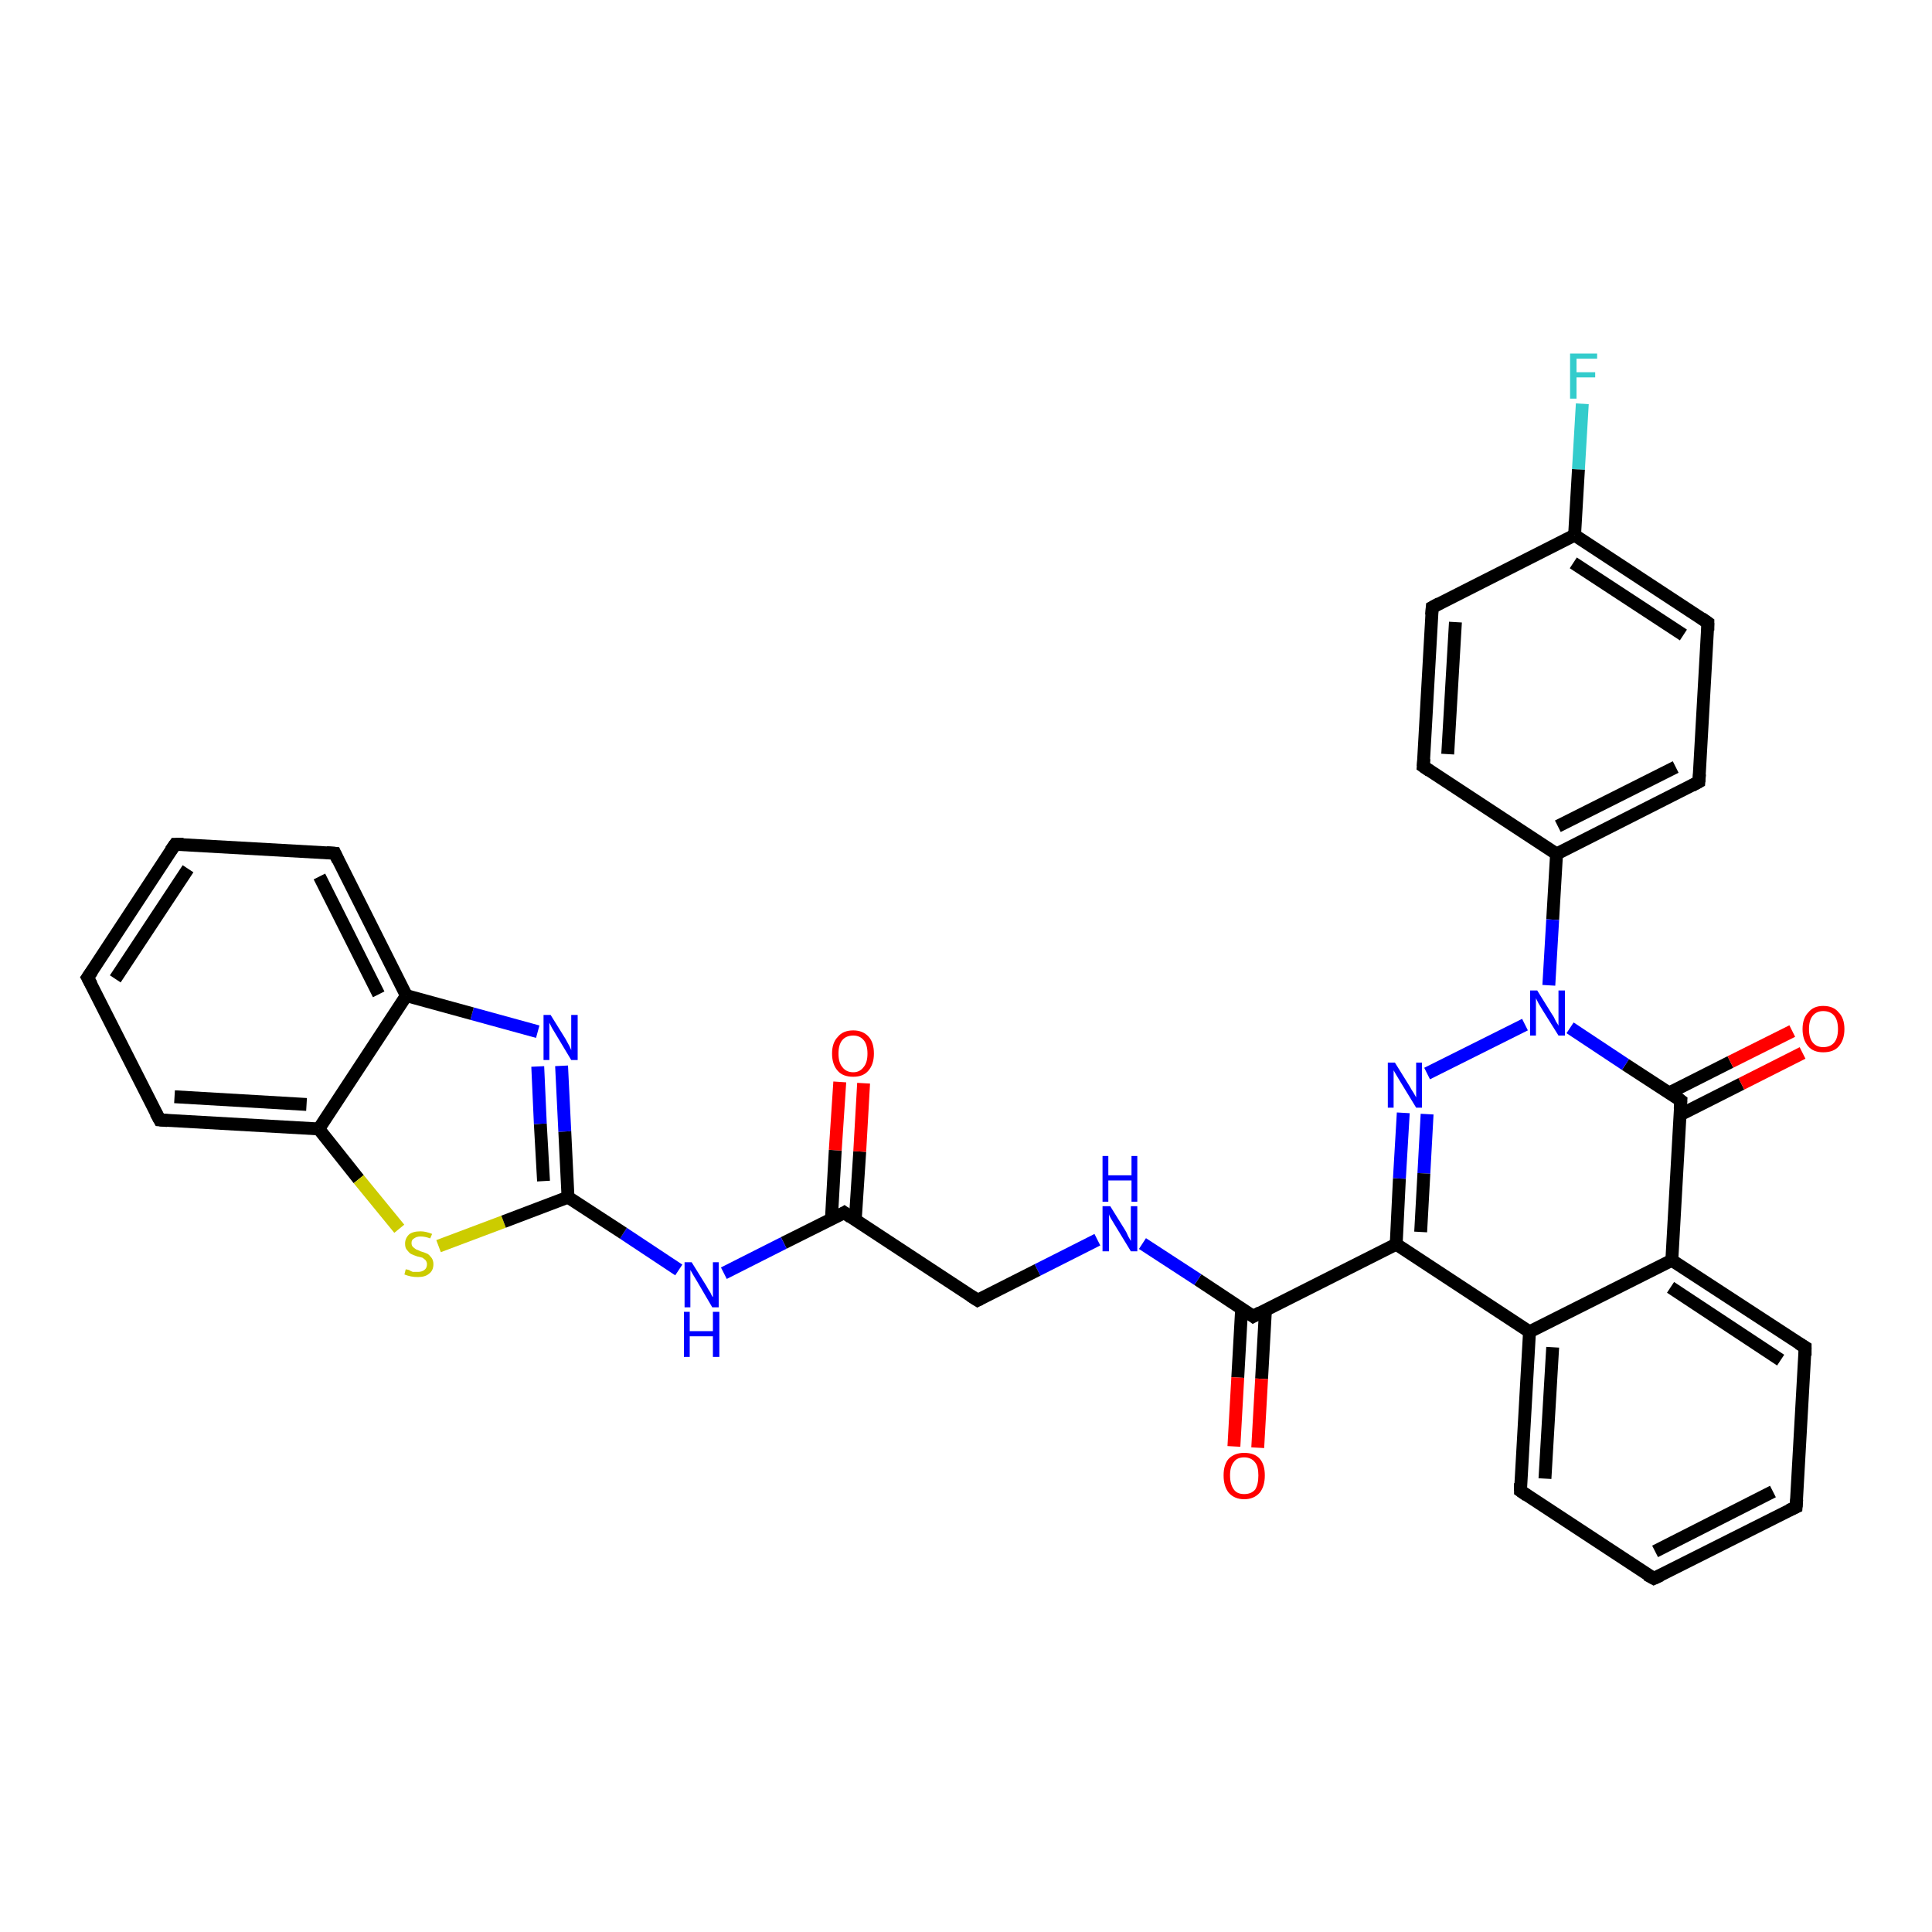 <?xml version='1.0' encoding='iso-8859-1'?>
<svg version='1.1' baseProfile='full'
              xmlns='http://www.w3.org/2000/svg'
                      xmlns:rdkit='http://www.rdkit.org/xml'
                      xmlns:xlink='http://www.w3.org/1999/xlink'
                  xml:space='preserve'
width='300px' height='300px' viewBox='0 0 300 300'>
<!-- END OF HEADER -->
<rect style='opacity:1.0;fill:#FFFFFF;stroke:none' width='300.0' height='300.0' x='0.0' y='0.0'> </rect>
<path class='bond-0 atom-0 atom-1' d='M 245.7,62.7 L 245.1,72.9' style='fill:none;fill-rule:evenodd;stroke:#33CCCC;stroke-width:2.0px;stroke-linecap:butt;stroke-linejoin:miter;stroke-opacity:1' />
<path class='bond-0 atom-0 atom-1' d='M 245.1,72.9 L 244.5,83.1' style='fill:none;fill-rule:evenodd;stroke:#000000;stroke-width:2.0px;stroke-linecap:butt;stroke-linejoin:miter;stroke-opacity:1' />
<path class='bond-1 atom-1 atom-2' d='M 244.5,83.1 L 265.2,96.7' style='fill:none;fill-rule:evenodd;stroke:#000000;stroke-width:2.0px;stroke-linecap:butt;stroke-linejoin:miter;stroke-opacity:1' />
<path class='bond-1 atom-1 atom-2' d='M 244.3,87.4 L 261.4,98.6' style='fill:none;fill-rule:evenodd;stroke:#000000;stroke-width:2.0px;stroke-linecap:butt;stroke-linejoin:miter;stroke-opacity:1' />
<path class='bond-2 atom-2 atom-3' d='M 265.2,96.7 L 263.8,121.4' style='fill:none;fill-rule:evenodd;stroke:#000000;stroke-width:2.0px;stroke-linecap:butt;stroke-linejoin:miter;stroke-opacity:1' />
<path class='bond-3 atom-3 atom-4' d='M 263.8,121.4 L 241.7,132.6' style='fill:none;fill-rule:evenodd;stroke:#000000;stroke-width:2.0px;stroke-linecap:butt;stroke-linejoin:miter;stroke-opacity:1' />
<path class='bond-3 atom-3 atom-4' d='M 260.2,119.1 L 241.9,128.3' style='fill:none;fill-rule:evenodd;stroke:#000000;stroke-width:2.0px;stroke-linecap:butt;stroke-linejoin:miter;stroke-opacity:1' />
<path class='bond-4 atom-4 atom-5' d='M 241.7,132.6 L 221.0,119.0' style='fill:none;fill-rule:evenodd;stroke:#000000;stroke-width:2.0px;stroke-linecap:butt;stroke-linejoin:miter;stroke-opacity:1' />
<path class='bond-5 atom-5 atom-6' d='M 221.0,119.0 L 222.4,94.3' style='fill:none;fill-rule:evenodd;stroke:#000000;stroke-width:2.0px;stroke-linecap:butt;stroke-linejoin:miter;stroke-opacity:1' />
<path class='bond-5 atom-5 atom-6' d='M 224.8,117.1 L 226.0,96.6' style='fill:none;fill-rule:evenodd;stroke:#000000;stroke-width:2.0px;stroke-linecap:butt;stroke-linejoin:miter;stroke-opacity:1' />
<path class='bond-6 atom-4 atom-7' d='M 241.7,132.6 L 241.1,142.8' style='fill:none;fill-rule:evenodd;stroke:#000000;stroke-width:2.0px;stroke-linecap:butt;stroke-linejoin:miter;stroke-opacity:1' />
<path class='bond-6 atom-4 atom-7' d='M 241.1,142.8 L 240.5,153.0' style='fill:none;fill-rule:evenodd;stroke:#0000FF;stroke-width:2.0px;stroke-linecap:butt;stroke-linejoin:miter;stroke-opacity:1' />
<path class='bond-7 atom-7 atom-8' d='M 236.8,159.1 L 221.6,166.7' style='fill:none;fill-rule:evenodd;stroke:#0000FF;stroke-width:2.0px;stroke-linecap:butt;stroke-linejoin:miter;stroke-opacity:1' />
<path class='bond-8 atom-8 atom-9' d='M 217.9,172.8 L 217.3,183.0' style='fill:none;fill-rule:evenodd;stroke:#0000FF;stroke-width:2.0px;stroke-linecap:butt;stroke-linejoin:miter;stroke-opacity:1' />
<path class='bond-8 atom-8 atom-9' d='M 217.3,183.0 L 216.8,193.2' style='fill:none;fill-rule:evenodd;stroke:#000000;stroke-width:2.0px;stroke-linecap:butt;stroke-linejoin:miter;stroke-opacity:1' />
<path class='bond-8 atom-8 atom-9' d='M 221.6,173.0 L 221.1,182.2' style='fill:none;fill-rule:evenodd;stroke:#0000FF;stroke-width:2.0px;stroke-linecap:butt;stroke-linejoin:miter;stroke-opacity:1' />
<path class='bond-8 atom-8 atom-9' d='M 221.1,182.2 L 220.6,191.3' style='fill:none;fill-rule:evenodd;stroke:#000000;stroke-width:2.0px;stroke-linecap:butt;stroke-linejoin:miter;stroke-opacity:1' />
<path class='bond-9 atom-9 atom-10' d='M 216.8,193.2 L 194.6,204.4' style='fill:none;fill-rule:evenodd;stroke:#000000;stroke-width:2.0px;stroke-linecap:butt;stroke-linejoin:miter;stroke-opacity:1' />
<path class='bond-10 atom-10 atom-11' d='M 192.8,203.2 L 192.2,213.9' style='fill:none;fill-rule:evenodd;stroke:#000000;stroke-width:2.0px;stroke-linecap:butt;stroke-linejoin:miter;stroke-opacity:1' />
<path class='bond-10 atom-10 atom-11' d='M 192.2,213.9 L 191.6,224.6' style='fill:none;fill-rule:evenodd;stroke:#FF0000;stroke-width:2.0px;stroke-linecap:butt;stroke-linejoin:miter;stroke-opacity:1' />
<path class='bond-10 atom-10 atom-11' d='M 196.5,203.4 L 195.9,214.1' style='fill:none;fill-rule:evenodd;stroke:#000000;stroke-width:2.0px;stroke-linecap:butt;stroke-linejoin:miter;stroke-opacity:1' />
<path class='bond-10 atom-10 atom-11' d='M 195.9,214.1 L 195.3,224.8' style='fill:none;fill-rule:evenodd;stroke:#FF0000;stroke-width:2.0px;stroke-linecap:butt;stroke-linejoin:miter;stroke-opacity:1' />
<path class='bond-11 atom-10 atom-12' d='M 194.6,204.4 L 186.0,198.7' style='fill:none;fill-rule:evenodd;stroke:#000000;stroke-width:2.0px;stroke-linecap:butt;stroke-linejoin:miter;stroke-opacity:1' />
<path class='bond-11 atom-10 atom-12' d='M 186.0,198.7 L 177.4,193.1' style='fill:none;fill-rule:evenodd;stroke:#0000FF;stroke-width:2.0px;stroke-linecap:butt;stroke-linejoin:miter;stroke-opacity:1' />
<path class='bond-12 atom-12 atom-13' d='M 170.4,192.5 L 161.1,197.2' style='fill:none;fill-rule:evenodd;stroke:#0000FF;stroke-width:2.0px;stroke-linecap:butt;stroke-linejoin:miter;stroke-opacity:1' />
<path class='bond-12 atom-12 atom-13' d='M 161.1,197.2 L 151.8,201.9' style='fill:none;fill-rule:evenodd;stroke:#000000;stroke-width:2.0px;stroke-linecap:butt;stroke-linejoin:miter;stroke-opacity:1' />
<path class='bond-13 atom-13 atom-14' d='M 151.8,201.9 L 131.1,188.3' style='fill:none;fill-rule:evenodd;stroke:#000000;stroke-width:2.0px;stroke-linecap:butt;stroke-linejoin:miter;stroke-opacity:1' />
<path class='bond-14 atom-14 atom-15' d='M 132.8,189.5 L 133.5,178.8' style='fill:none;fill-rule:evenodd;stroke:#000000;stroke-width:2.0px;stroke-linecap:butt;stroke-linejoin:miter;stroke-opacity:1' />
<path class='bond-14 atom-14 atom-15' d='M 133.5,178.8 L 134.1,168.2' style='fill:none;fill-rule:evenodd;stroke:#FF0000;stroke-width:2.0px;stroke-linecap:butt;stroke-linejoin:miter;stroke-opacity:1' />
<path class='bond-14 atom-14 atom-15' d='M 129.1,189.3 L 129.7,178.6' style='fill:none;fill-rule:evenodd;stroke:#000000;stroke-width:2.0px;stroke-linecap:butt;stroke-linejoin:miter;stroke-opacity:1' />
<path class='bond-14 atom-14 atom-15' d='M 129.7,178.6 L 130.4,168.0' style='fill:none;fill-rule:evenodd;stroke:#FF0000;stroke-width:2.0px;stroke-linecap:butt;stroke-linejoin:miter;stroke-opacity:1' />
<path class='bond-15 atom-14 atom-16' d='M 131.1,188.3 L 121.7,193.0' style='fill:none;fill-rule:evenodd;stroke:#000000;stroke-width:2.0px;stroke-linecap:butt;stroke-linejoin:miter;stroke-opacity:1' />
<path class='bond-15 atom-14 atom-16' d='M 121.7,193.0 L 112.4,197.7' style='fill:none;fill-rule:evenodd;stroke:#0000FF;stroke-width:2.0px;stroke-linecap:butt;stroke-linejoin:miter;stroke-opacity:1' />
<path class='bond-16 atom-16 atom-17' d='M 105.4,197.2 L 96.8,191.5' style='fill:none;fill-rule:evenodd;stroke:#0000FF;stroke-width:2.0px;stroke-linecap:butt;stroke-linejoin:miter;stroke-opacity:1' />
<path class='bond-16 atom-16 atom-17' d='M 96.8,191.5 L 88.2,185.9' style='fill:none;fill-rule:evenodd;stroke:#000000;stroke-width:2.0px;stroke-linecap:butt;stroke-linejoin:miter;stroke-opacity:1' />
<path class='bond-17 atom-17 atom-18' d='M 88.2,185.9 L 87.7,175.7' style='fill:none;fill-rule:evenodd;stroke:#000000;stroke-width:2.0px;stroke-linecap:butt;stroke-linejoin:miter;stroke-opacity:1' />
<path class='bond-17 atom-17 atom-18' d='M 87.7,175.7 L 87.2,165.5' style='fill:none;fill-rule:evenodd;stroke:#0000FF;stroke-width:2.0px;stroke-linecap:butt;stroke-linejoin:miter;stroke-opacity:1' />
<path class='bond-17 atom-17 atom-18' d='M 84.4,183.4 L 83.9,174.5' style='fill:none;fill-rule:evenodd;stroke:#000000;stroke-width:2.0px;stroke-linecap:butt;stroke-linejoin:miter;stroke-opacity:1' />
<path class='bond-17 atom-17 atom-18' d='M 83.9,174.5 L 83.5,165.6' style='fill:none;fill-rule:evenodd;stroke:#0000FF;stroke-width:2.0px;stroke-linecap:butt;stroke-linejoin:miter;stroke-opacity:1' />
<path class='bond-18 atom-18 atom-19' d='M 83.5,160.2 L 73.3,157.4' style='fill:none;fill-rule:evenodd;stroke:#0000FF;stroke-width:2.0px;stroke-linecap:butt;stroke-linejoin:miter;stroke-opacity:1' />
<path class='bond-18 atom-18 atom-19' d='M 73.3,157.4 L 63.1,154.6' style='fill:none;fill-rule:evenodd;stroke:#000000;stroke-width:2.0px;stroke-linecap:butt;stroke-linejoin:miter;stroke-opacity:1' />
<path class='bond-19 atom-19 atom-20' d='M 63.1,154.6 L 52.0,132.5' style='fill:none;fill-rule:evenodd;stroke:#000000;stroke-width:2.0px;stroke-linecap:butt;stroke-linejoin:miter;stroke-opacity:1' />
<path class='bond-19 atom-19 atom-20' d='M 58.8,154.4 L 49.6,136.1' style='fill:none;fill-rule:evenodd;stroke:#000000;stroke-width:2.0px;stroke-linecap:butt;stroke-linejoin:miter;stroke-opacity:1' />
<path class='bond-20 atom-20 atom-21' d='M 52.0,132.5 L 27.2,131.1' style='fill:none;fill-rule:evenodd;stroke:#000000;stroke-width:2.0px;stroke-linecap:butt;stroke-linejoin:miter;stroke-opacity:1' />
<path class='bond-21 atom-21 atom-22' d='M 27.2,131.1 L 13.6,151.8' style='fill:none;fill-rule:evenodd;stroke:#000000;stroke-width:2.0px;stroke-linecap:butt;stroke-linejoin:miter;stroke-opacity:1' />
<path class='bond-21 atom-21 atom-22' d='M 29.2,134.9 L 17.9,152.0' style='fill:none;fill-rule:evenodd;stroke:#000000;stroke-width:2.0px;stroke-linecap:butt;stroke-linejoin:miter;stroke-opacity:1' />
<path class='bond-22 atom-22 atom-23' d='M 13.6,151.8 L 24.8,173.9' style='fill:none;fill-rule:evenodd;stroke:#000000;stroke-width:2.0px;stroke-linecap:butt;stroke-linejoin:miter;stroke-opacity:1' />
<path class='bond-23 atom-23 atom-24' d='M 24.8,173.9 L 49.5,175.3' style='fill:none;fill-rule:evenodd;stroke:#000000;stroke-width:2.0px;stroke-linecap:butt;stroke-linejoin:miter;stroke-opacity:1' />
<path class='bond-23 atom-23 atom-24' d='M 27.1,170.3 L 47.6,171.5' style='fill:none;fill-rule:evenodd;stroke:#000000;stroke-width:2.0px;stroke-linecap:butt;stroke-linejoin:miter;stroke-opacity:1' />
<path class='bond-24 atom-24 atom-25' d='M 49.5,175.3 L 55.7,183.1' style='fill:none;fill-rule:evenodd;stroke:#000000;stroke-width:2.0px;stroke-linecap:butt;stroke-linejoin:miter;stroke-opacity:1' />
<path class='bond-24 atom-24 atom-25' d='M 55.7,183.1 L 62.0,190.8' style='fill:none;fill-rule:evenodd;stroke:#CCCC00;stroke-width:2.0px;stroke-linecap:butt;stroke-linejoin:miter;stroke-opacity:1' />
<path class='bond-25 atom-9 atom-26' d='M 216.8,193.2 L 237.5,206.8' style='fill:none;fill-rule:evenodd;stroke:#000000;stroke-width:2.0px;stroke-linecap:butt;stroke-linejoin:miter;stroke-opacity:1' />
<path class='bond-26 atom-26 atom-27' d='M 237.5,206.8 L 236.1,231.5' style='fill:none;fill-rule:evenodd;stroke:#000000;stroke-width:2.0px;stroke-linecap:butt;stroke-linejoin:miter;stroke-opacity:1' />
<path class='bond-26 atom-26 atom-27' d='M 241.1,209.2 L 239.9,229.6' style='fill:none;fill-rule:evenodd;stroke:#000000;stroke-width:2.0px;stroke-linecap:butt;stroke-linejoin:miter;stroke-opacity:1' />
<path class='bond-27 atom-27 atom-28' d='M 236.1,231.5 L 256.8,245.1' style='fill:none;fill-rule:evenodd;stroke:#000000;stroke-width:2.0px;stroke-linecap:butt;stroke-linejoin:miter;stroke-opacity:1' />
<path class='bond-28 atom-28 atom-29' d='M 256.8,245.1 L 278.9,234.0' style='fill:none;fill-rule:evenodd;stroke:#000000;stroke-width:2.0px;stroke-linecap:butt;stroke-linejoin:miter;stroke-opacity:1' />
<path class='bond-28 atom-28 atom-29' d='M 257.0,240.9 L 275.3,231.6' style='fill:none;fill-rule:evenodd;stroke:#000000;stroke-width:2.0px;stroke-linecap:butt;stroke-linejoin:miter;stroke-opacity:1' />
<path class='bond-29 atom-29 atom-30' d='M 278.9,234.0 L 280.3,209.2' style='fill:none;fill-rule:evenodd;stroke:#000000;stroke-width:2.0px;stroke-linecap:butt;stroke-linejoin:miter;stroke-opacity:1' />
<path class='bond-30 atom-30 atom-31' d='M 280.3,209.2 L 259.6,195.7' style='fill:none;fill-rule:evenodd;stroke:#000000;stroke-width:2.0px;stroke-linecap:butt;stroke-linejoin:miter;stroke-opacity:1' />
<path class='bond-30 atom-30 atom-31' d='M 276.5,211.2 L 259.4,199.9' style='fill:none;fill-rule:evenodd;stroke:#000000;stroke-width:2.0px;stroke-linecap:butt;stroke-linejoin:miter;stroke-opacity:1' />
<path class='bond-31 atom-31 atom-32' d='M 259.6,195.7 L 261.0,170.9' style='fill:none;fill-rule:evenodd;stroke:#000000;stroke-width:2.0px;stroke-linecap:butt;stroke-linejoin:miter;stroke-opacity:1' />
<path class='bond-32 atom-32 atom-33' d='M 260.9,173.1 L 270.4,168.3' style='fill:none;fill-rule:evenodd;stroke:#000000;stroke-width:2.0px;stroke-linecap:butt;stroke-linejoin:miter;stroke-opacity:1' />
<path class='bond-32 atom-32 atom-33' d='M 270.4,168.3 L 279.9,163.5' style='fill:none;fill-rule:evenodd;stroke:#FF0000;stroke-width:2.0px;stroke-linecap:butt;stroke-linejoin:miter;stroke-opacity:1' />
<path class='bond-32 atom-32 atom-33' d='M 259.2,169.7 L 268.7,164.9' style='fill:none;fill-rule:evenodd;stroke:#000000;stroke-width:2.0px;stroke-linecap:butt;stroke-linejoin:miter;stroke-opacity:1' />
<path class='bond-32 atom-32 atom-33' d='M 268.7,164.9 L 278.3,160.1' style='fill:none;fill-rule:evenodd;stroke:#FF0000;stroke-width:2.0px;stroke-linecap:butt;stroke-linejoin:miter;stroke-opacity:1' />
<path class='bond-33 atom-6 atom-1' d='M 222.4,94.3 L 244.5,83.1' style='fill:none;fill-rule:evenodd;stroke:#000000;stroke-width:2.0px;stroke-linecap:butt;stroke-linejoin:miter;stroke-opacity:1' />
<path class='bond-34 atom-32 atom-7' d='M 261.0,170.9 L 252.4,165.3' style='fill:none;fill-rule:evenodd;stroke:#000000;stroke-width:2.0px;stroke-linecap:butt;stroke-linejoin:miter;stroke-opacity:1' />
<path class='bond-34 atom-32 atom-7' d='M 252.4,165.3 L 243.8,159.6' style='fill:none;fill-rule:evenodd;stroke:#0000FF;stroke-width:2.0px;stroke-linecap:butt;stroke-linejoin:miter;stroke-opacity:1' />
<path class='bond-35 atom-25 atom-17' d='M 68.1,193.5 L 78.2,189.7' style='fill:none;fill-rule:evenodd;stroke:#CCCC00;stroke-width:2.0px;stroke-linecap:butt;stroke-linejoin:miter;stroke-opacity:1' />
<path class='bond-35 atom-25 atom-17' d='M 78.2,189.7 L 88.2,185.9' style='fill:none;fill-rule:evenodd;stroke:#000000;stroke-width:2.0px;stroke-linecap:butt;stroke-linejoin:miter;stroke-opacity:1' />
<path class='bond-36 atom-31 atom-26' d='M 259.6,195.7 L 237.5,206.8' style='fill:none;fill-rule:evenodd;stroke:#000000;stroke-width:2.0px;stroke-linecap:butt;stroke-linejoin:miter;stroke-opacity:1' />
<path class='bond-37 atom-24 atom-19' d='M 49.5,175.3 L 63.1,154.6' style='fill:none;fill-rule:evenodd;stroke:#000000;stroke-width:2.0px;stroke-linecap:butt;stroke-linejoin:miter;stroke-opacity:1' />
<path d='M 264.2,96.0 L 265.2,96.7 L 265.2,97.9' style='fill:none;stroke:#000000;stroke-width:2.0px;stroke-linecap:butt;stroke-linejoin:miter;stroke-opacity:1;' />
<path d='M 263.9,120.2 L 263.8,121.4 L 262.7,122.0' style='fill:none;stroke:#000000;stroke-width:2.0px;stroke-linecap:butt;stroke-linejoin:miter;stroke-opacity:1;' />
<path d='M 222.0,119.7 L 221.0,119.0 L 221.1,117.8' style='fill:none;stroke:#000000;stroke-width:2.0px;stroke-linecap:butt;stroke-linejoin:miter;stroke-opacity:1;' />
<path d='M 222.3,95.5 L 222.4,94.3 L 223.5,93.7' style='fill:none;stroke:#000000;stroke-width:2.0px;stroke-linecap:butt;stroke-linejoin:miter;stroke-opacity:1;' />
<path d='M 195.7,203.8 L 194.6,204.4 L 194.2,204.1' style='fill:none;stroke:#000000;stroke-width:2.0px;stroke-linecap:butt;stroke-linejoin:miter;stroke-opacity:1;' />
<path d='M 152.2,201.7 L 151.8,201.9 L 150.7,201.2' style='fill:none;stroke:#000000;stroke-width:2.0px;stroke-linecap:butt;stroke-linejoin:miter;stroke-opacity:1;' />
<path d='M 132.1,189.0 L 131.1,188.3 L 130.6,188.6' style='fill:none;stroke:#000000;stroke-width:2.0px;stroke-linecap:butt;stroke-linejoin:miter;stroke-opacity:1;' />
<path d='M 52.5,133.6 L 52.0,132.5 L 50.7,132.4' style='fill:none;stroke:#000000;stroke-width:2.0px;stroke-linecap:butt;stroke-linejoin:miter;stroke-opacity:1;' />
<path d='M 28.5,131.1 L 27.2,131.1 L 26.5,132.1' style='fill:none;stroke:#000000;stroke-width:2.0px;stroke-linecap:butt;stroke-linejoin:miter;stroke-opacity:1;' />
<path d='M 14.3,150.8 L 13.6,151.8 L 14.2,152.9' style='fill:none;stroke:#000000;stroke-width:2.0px;stroke-linecap:butt;stroke-linejoin:miter;stroke-opacity:1;' />
<path d='M 24.2,172.8 L 24.8,173.9 L 26.0,174.0' style='fill:none;stroke:#000000;stroke-width:2.0px;stroke-linecap:butt;stroke-linejoin:miter;stroke-opacity:1;' />
<path d='M 236.1,230.3 L 236.1,231.5 L 237.1,232.2' style='fill:none;stroke:#000000;stroke-width:2.0px;stroke-linecap:butt;stroke-linejoin:miter;stroke-opacity:1;' />
<path d='M 255.7,244.5 L 256.8,245.1 L 257.9,244.6' style='fill:none;stroke:#000000;stroke-width:2.0px;stroke-linecap:butt;stroke-linejoin:miter;stroke-opacity:1;' />
<path d='M 277.8,234.5 L 278.9,234.0 L 279.0,232.8' style='fill:none;stroke:#000000;stroke-width:2.0px;stroke-linecap:butt;stroke-linejoin:miter;stroke-opacity:1;' />
<path d='M 280.3,210.5 L 280.3,209.2 L 279.3,208.6' style='fill:none;stroke:#000000;stroke-width:2.0px;stroke-linecap:butt;stroke-linejoin:miter;stroke-opacity:1;' />
<path d='M 260.9,172.2 L 261.0,170.9 L 260.6,170.6' style='fill:none;stroke:#000000;stroke-width:2.0px;stroke-linecap:butt;stroke-linejoin:miter;stroke-opacity:1;' />
<path class='atom-0' d='M 243.8 54.9
L 248.0 54.9
L 248.0 55.7
L 244.8 55.7
L 244.8 57.8
L 247.7 57.8
L 247.7 58.6
L 244.8 58.6
L 244.8 61.9
L 243.8 61.9
L 243.8 54.9
' fill='#33CCCC'/>
<path class='atom-7' d='M 238.7 153.8
L 241.0 157.5
Q 241.3 157.9, 241.6 158.6
Q 242.0 159.2, 242.0 159.3
L 242.0 153.8
L 243.0 153.8
L 243.0 160.8
L 242.0 160.8
L 239.5 156.8
Q 239.2 156.3, 238.9 155.8
Q 238.6 155.2, 238.5 155.0
L 238.5 160.8
L 237.6 160.8
L 237.6 153.8
L 238.7 153.8
' fill='#0000FF'/>
<path class='atom-8' d='M 216.6 165.0
L 218.9 168.7
Q 219.1 169.1, 219.5 169.7
Q 219.9 170.4, 219.9 170.4
L 219.9 165.0
L 220.8 165.0
L 220.8 172.0
L 219.9 172.0
L 217.4 167.9
Q 217.1 167.4, 216.8 166.9
Q 216.5 166.4, 216.4 166.2
L 216.4 172.0
L 215.5 172.0
L 215.5 165.0
L 216.6 165.0
' fill='#0000FF'/>
<path class='atom-11' d='M 190.0 229.1
Q 190.0 227.4, 190.8 226.5
Q 191.7 225.6, 193.2 225.6
Q 194.8 225.6, 195.6 226.5
Q 196.4 227.4, 196.4 229.1
Q 196.4 230.8, 195.6 231.8
Q 194.7 232.8, 193.2 232.8
Q 191.7 232.8, 190.8 231.8
Q 190.0 230.8, 190.0 229.1
M 193.2 232.0
Q 194.3 232.0, 194.9 231.3
Q 195.4 230.5, 195.4 229.1
Q 195.4 227.7, 194.9 227.1
Q 194.3 226.3, 193.2 226.3
Q 192.1 226.3, 191.6 227.0
Q 191.0 227.7, 191.0 229.1
Q 191.0 230.5, 191.6 231.3
Q 192.1 232.0, 193.2 232.0
' fill='#FF0000'/>
<path class='atom-12' d='M 172.4 187.3
L 174.7 191.0
Q 174.9 191.3, 175.2 192.0
Q 175.6 192.7, 175.6 192.7
L 175.6 187.3
L 176.6 187.3
L 176.6 194.3
L 175.6 194.3
L 173.1 190.2
Q 172.8 189.7, 172.5 189.2
Q 172.2 188.7, 172.2 188.5
L 172.2 194.3
L 171.2 194.3
L 171.2 187.3
L 172.4 187.3
' fill='#0000FF'/>
<path class='atom-12' d='M 171.2 179.5
L 172.1 179.5
L 172.1 182.5
L 175.7 182.5
L 175.7 179.5
L 176.6 179.5
L 176.6 186.6
L 175.7 186.6
L 175.7 183.3
L 172.1 183.3
L 172.1 186.6
L 171.2 186.6
L 171.2 179.5
' fill='#0000FF'/>
<path class='atom-15' d='M 129.2 163.6
Q 129.2 161.9, 130.1 161.0
Q 130.9 160.0, 132.5 160.0
Q 134.0 160.0, 134.9 161.0
Q 135.7 161.9, 135.7 163.6
Q 135.7 165.3, 134.8 166.3
Q 134.0 167.2, 132.5 167.2
Q 130.9 167.2, 130.1 166.3
Q 129.2 165.3, 129.2 163.6
M 132.5 166.5
Q 133.5 166.5, 134.1 165.7
Q 134.7 165.0, 134.7 163.6
Q 134.7 162.2, 134.1 161.5
Q 133.5 160.8, 132.5 160.8
Q 131.4 160.8, 130.8 161.5
Q 130.2 162.2, 130.2 163.6
Q 130.2 165.0, 130.8 165.7
Q 131.4 166.5, 132.5 166.5
' fill='#FF0000'/>
<path class='atom-16' d='M 107.4 196.0
L 109.7 199.7
Q 109.9 200.1, 110.3 200.7
Q 110.6 201.4, 110.7 201.4
L 110.7 196.0
L 111.6 196.0
L 111.6 203.0
L 110.6 203.0
L 108.2 198.9
Q 107.9 198.4, 107.6 197.9
Q 107.3 197.4, 107.2 197.2
L 107.2 203.0
L 106.3 203.0
L 106.3 196.0
L 107.4 196.0
' fill='#0000FF'/>
<path class='atom-16' d='M 106.2 203.7
L 107.1 203.7
L 107.1 206.7
L 110.7 206.7
L 110.7 203.7
L 111.7 203.7
L 111.7 210.7
L 110.7 210.7
L 110.7 207.5
L 107.1 207.5
L 107.1 210.7
L 106.2 210.7
L 106.2 203.7
' fill='#0000FF'/>
<path class='atom-18' d='M 85.5 157.6
L 87.8 161.3
Q 88.0 161.7, 88.4 162.4
Q 88.7 163.0, 88.7 163.1
L 88.7 157.6
L 89.7 157.6
L 89.7 164.6
L 88.7 164.6
L 86.3 160.6
Q 86.0 160.1, 85.7 159.6
Q 85.4 159.0, 85.3 158.8
L 85.3 164.6
L 84.4 164.6
L 84.4 157.6
L 85.5 157.6
' fill='#0000FF'/>
<path class='atom-25' d='M 63.0 197.1
Q 63.1 197.1, 63.5 197.2
Q 63.8 197.4, 64.1 197.5
Q 64.5 197.5, 64.9 197.5
Q 65.5 197.5, 65.9 197.2
Q 66.3 196.9, 66.3 196.3
Q 66.3 196.0, 66.1 195.7
Q 65.9 195.5, 65.6 195.3
Q 65.3 195.2, 64.8 195.1
Q 64.2 194.9, 63.8 194.7
Q 63.5 194.5, 63.2 194.1
Q 62.9 193.8, 62.9 193.1
Q 62.9 192.3, 63.5 191.7
Q 64.1 191.2, 65.3 191.2
Q 66.1 191.2, 67.1 191.6
L 66.8 192.3
Q 66.0 192.0, 65.3 192.0
Q 64.7 192.0, 64.3 192.3
Q 63.9 192.5, 63.9 193.0
Q 63.9 193.4, 64.1 193.6
Q 64.3 193.8, 64.6 194.0
Q 64.9 194.1, 65.3 194.3
Q 66.0 194.5, 66.4 194.7
Q 66.7 194.9, 67.0 195.3
Q 67.3 195.7, 67.3 196.3
Q 67.3 197.3, 66.6 197.8
Q 66.0 198.3, 64.9 198.3
Q 64.3 198.3, 63.8 198.2
Q 63.3 198.1, 62.8 197.9
L 63.0 197.1
' fill='#CCCC00'/>
<path class='atom-33' d='M 279.9 159.8
Q 279.9 158.1, 280.8 157.2
Q 281.6 156.2, 283.1 156.2
Q 284.7 156.2, 285.5 157.2
Q 286.4 158.1, 286.4 159.8
Q 286.4 161.5, 285.5 162.5
Q 284.7 163.4, 283.1 163.4
Q 281.6 163.4, 280.8 162.5
Q 279.9 161.5, 279.9 159.8
M 283.1 162.6
Q 284.2 162.6, 284.8 161.9
Q 285.4 161.2, 285.4 159.8
Q 285.4 158.4, 284.8 157.7
Q 284.2 157.0, 283.1 157.0
Q 282.1 157.0, 281.5 157.7
Q 280.9 158.4, 280.9 159.8
Q 280.9 161.2, 281.5 161.9
Q 282.1 162.6, 283.1 162.6
' fill='#FF0000'/>
</svg>
